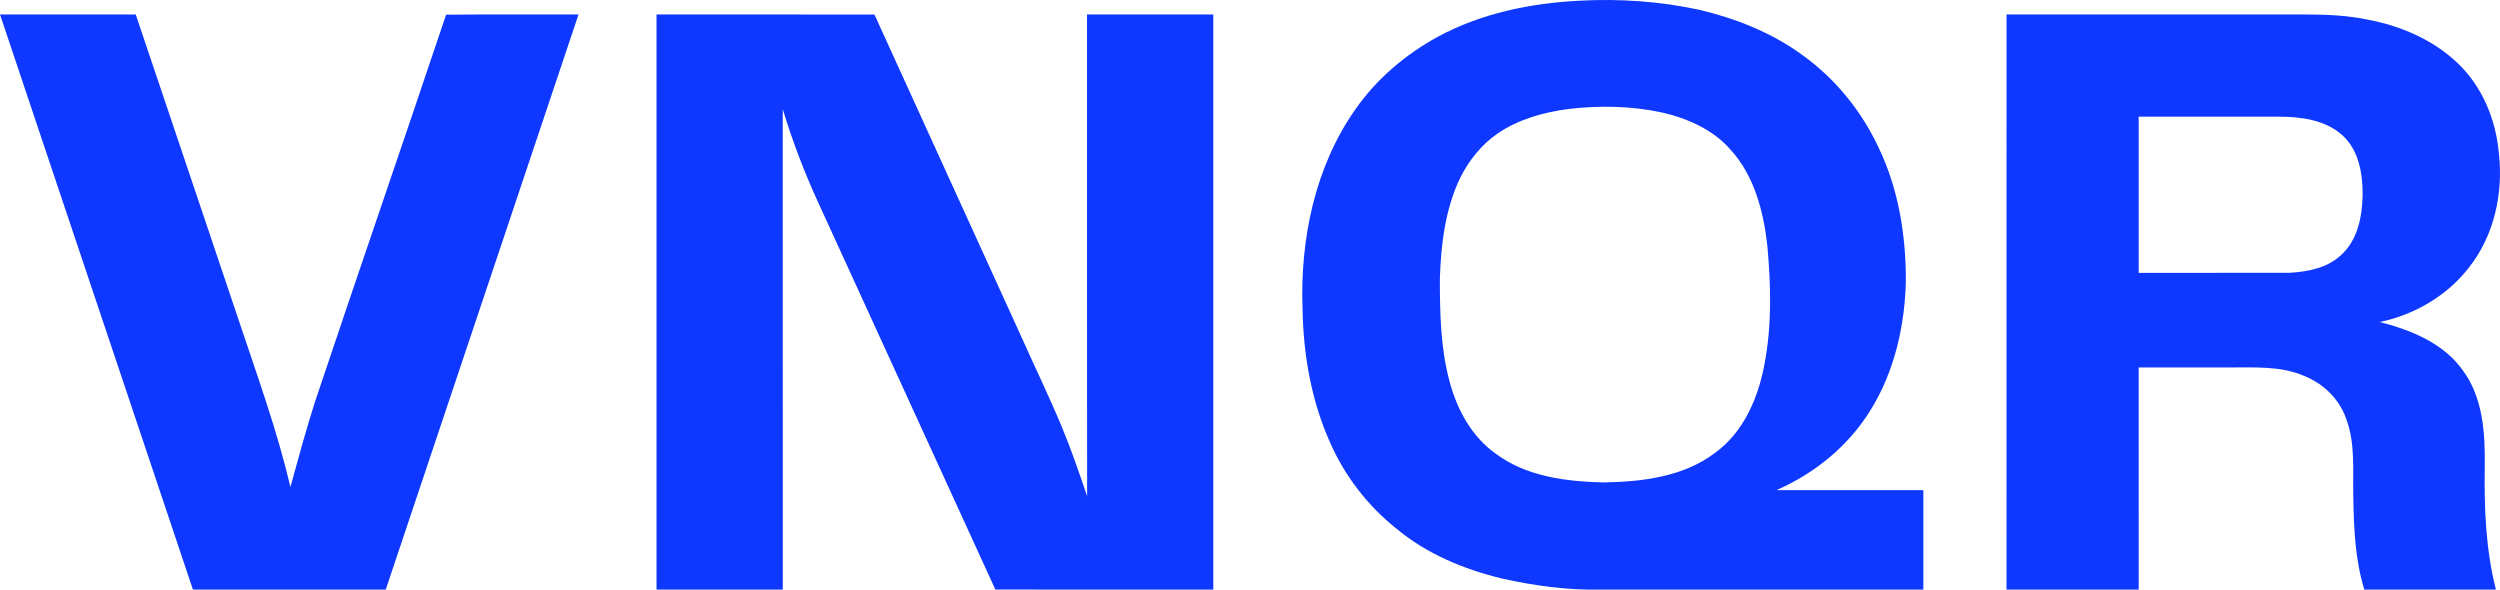 <?xml version="1.0" encoding="UTF-8"?>
<svg id="Layer_2" data-name="Layer 2" xmlns="http://www.w3.org/2000/svg" viewBox="0 0 1156.29 272.73">
  <defs>
    <style>
      .cls-1 {
        fill: #0e38ff;
      }
    </style>
  </defs>
  <g id="Layer_1-2" data-name="Layer 1">
    <g>
      <path class="cls-1" d="m665.04,16.98c20.12-10.87,42.98-15.56,65.67-16.66,18.52-1,37.19.31,55.34,4.23,16.79,4,33.16,10.46,47.21,20.64,15.44,10.96,27.77,26.13,35.72,43.29,9.13,19,12.53,40.28,12.51,61.22-.43,20.97-5.27,42.26-16.47,60.19-10.15,16.45-25.74,29.09-43.38,36.8,22.65.03,45.3,0,67.95.01,0,15.33,0,30.66,0,45.99-49.94.02-99.88.01-149.83.01-15.15.28-30.25-1.83-45.02-5.11-17.59-4.25-34.83-11.37-48.83-23.05-13.16-10.45-23.73-24.11-30.55-39.47-8.85-19.54-12.57-41.07-12.92-62.43-1.13-32,5.72-65.32,24.3-91.87,9.8-14.16,23.25-25.55,38.3-33.79Zm60.28,33.45c-11.44,1.51-22.92,4.71-32.55,11.25-7.52,5.15-13.37,12.49-17.42,20.6-6.93,14.41-8.83,30.6-9.39,46.4.02,15.93.26,32.09,4.44,47.57,3.4,13,10.22,25.69,21.39,33.58,14.28,10.67,32.79,12.91,50.1,13.31,17.8-.34,36.88-2.63,51.46-13.77,13.19-9.61,19.95-25.55,22.79-41.17,3.42-17.99,2.96-36.45,1.27-54.6-1.76-15.86-6.03-32.38-17.07-44.43-8.07-9.24-19.77-14.4-31.52-17.11-14.26-3.09-29.06-3.36-43.5-1.63Z"/>
      <path class="cls-1" d="m0,6.7h62.78c16.08,47.68,32.13,95.37,48.19,143.05,8.35,24.98,17.32,49.81,23.36,75.48,3.61-13.19,7.22-26.4,11.37-39.44,20-59.73,40.6-119.27,60.62-178.99,20.42-.23,40.83-.04,61.25-.1-29.72,88.67-59.45,177.32-89.16,265.99-29.72.02-59.45.02-89.18,0C59.5,184.02,29.74,95.37,0,6.7Z"/>
      <path class="cls-1" d="m303.65,6.7c33.6,0,67.2-.01,100.79.01,22.26,48.88,44.55,97.76,66.84,146.63,6.56,14.71,13.6,29.22,19.83,44.07,4.33,10.53,8.07,21.29,11.7,32.08-.08-74.26-.02-148.53-.04-222.79h58.4v266c-33.6-.01-67.2.02-100.8-.02-27.25-59.58-54.54-119.14-81.8-178.72-6.5-14.09-12.03-28.62-16.54-43.47.03,74.07,0,148.14.02,222.21h-58.4V6.7Z"/>
      <path class="cls-1" d="m928.05,6.7c42.91-.01,85.83,0,128.74,0,12.74,0,25.61-.31,38.15,2.35,15.25,2.84,30.19,9.21,41.56,19.95,11.46,10.77,17.87,26.16,19.24,41.68,2.19,18.53-2.12,38.28-13.82,53.07-10.09,13.05-25.15,21.8-41.2,25.19,14.41,3.71,29.55,9.81,38.41,22.42,9.37,12.65,10.3,29.14,10.11,44.31-.3,19.12.43,38.42,5.16,57.03h-60.85c-4.31-13.89-4.87-28.58-5.12-43.02-.27-12.12,1.05-24.73-3.4-36.3-3.17-8.95-10.58-16.06-19.33-19.52-11-4.76-23.21-3.81-34.89-3.91h-41.64c.02,34.25,0,68.5.01,102.75-20.38,0-40.76.01-61.14-.01.02-88.66,0-177.32.01-265.99Zm61.13,47.25v72.25c23.23-.02,46.46.03,69.7-.02,8.5-.49,17.63-2.21,24.01-8.32,7.51-6.81,9.59-17.46,9.86-27.16.14-10.05-1.64-21.3-9.55-28.32-7.99-7-19.08-8.42-29.3-8.41-21.58-.04-43.15-.01-64.72-.02Z"/>
    </g>
  </g>
</svg>
